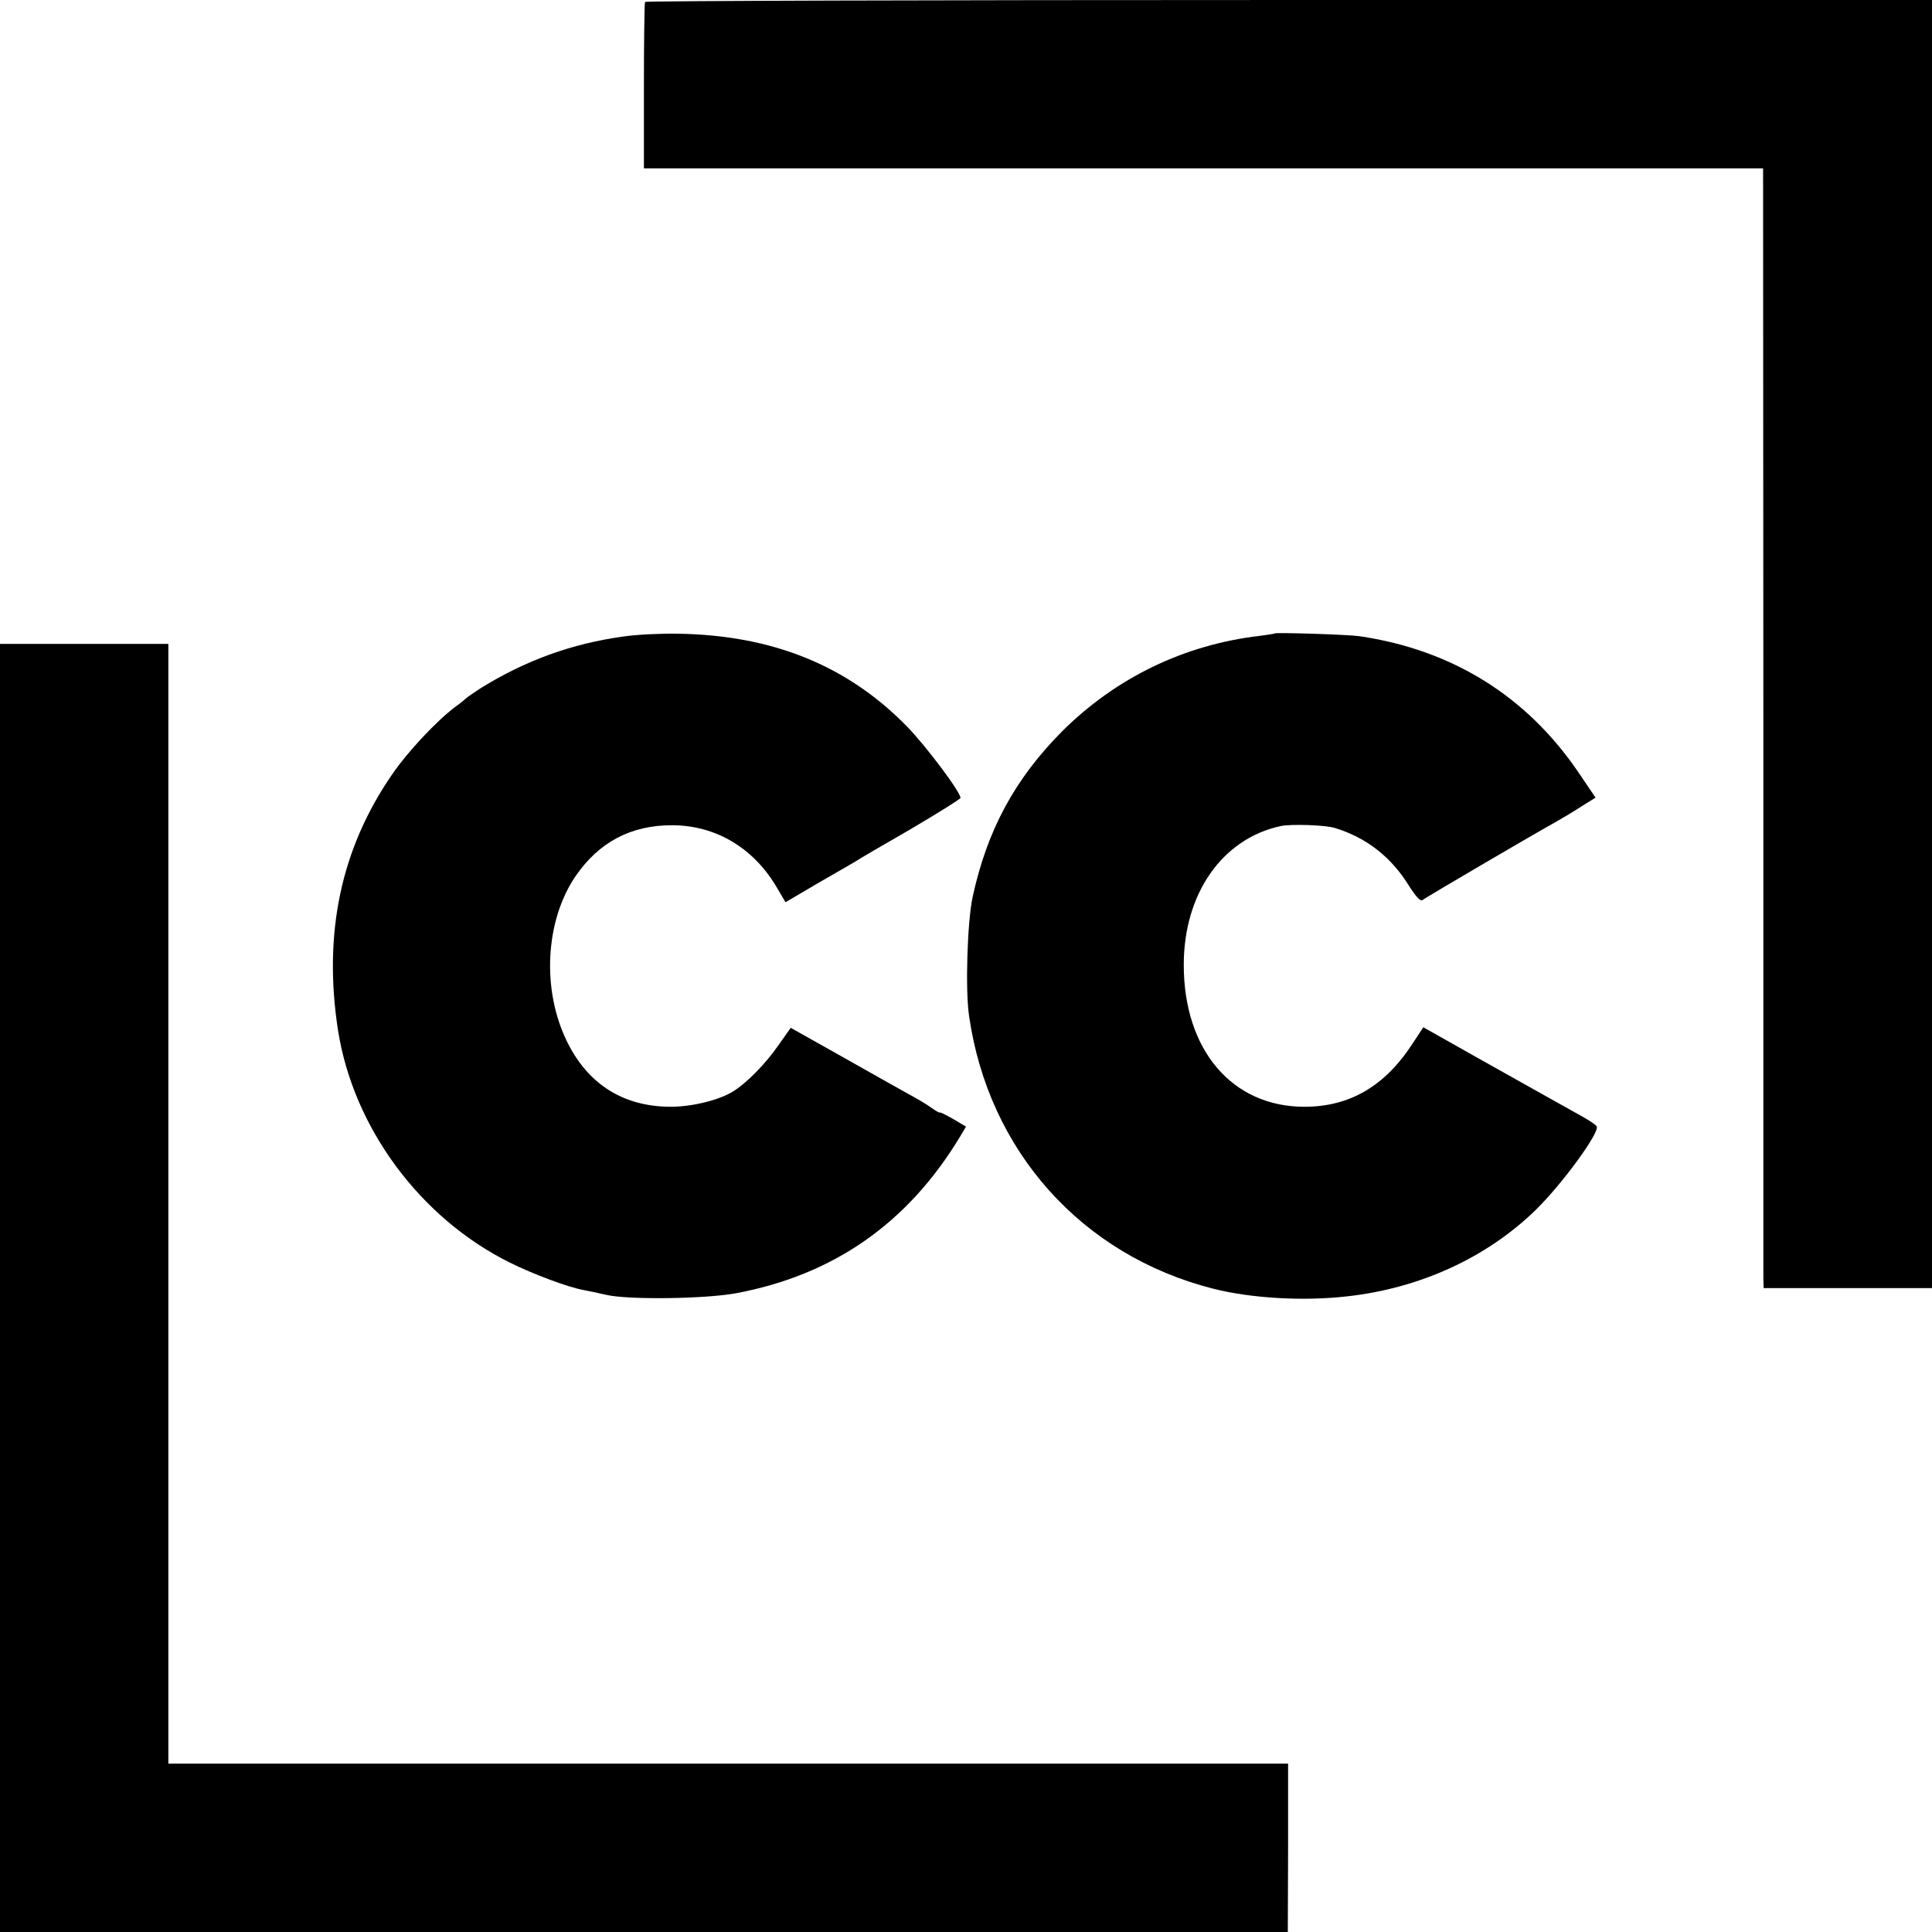 <?xml version="1.0" standalone="no"?>
<!DOCTYPE svg PUBLIC "-//W3C//DTD SVG 20010904//EN"
 "http://www.w3.org/TR/2001/REC-SVG-20010904/DTD/svg10.dtd">
<svg version="1.0" xmlns="http://www.w3.org/2000/svg"
 width="700pt" height="700pt" viewBox="0 0 700 700"
 preserveAspectRatio="xMidYMid meet">
<g transform="translate(0,700) scale(0.1,-0.1)"
fill="#000000" stroke="none">
<path d="M2337 6993 c-2 -5 -4 -142 -4 -305 l0 -298 2028 0 2027 0 1 -1992 c0
-1096 0 -2009 0 -2029 l1 -36 305 0 305 0 0 2334 0 2333 -2329 0 c-1282 0
-2332 -3 -2334 -7z"/>
<path d="M2260 4694 c-189 -26 -357 -87 -521 -189 -24 -16 -46 -31 -49 -34 -3
-3 -22 -19 -43 -34 -65 -49 -171 -162 -225 -241 -187 -270 -252 -579 -197
-931 56 -352 298 -679 623 -840 87 -43 211 -89 266 -99 16 -3 55 -11 85 -18
82 -18 356 -14 466 6 355 66 624 254 813 567 l22 37 -47 28 c-27 15 -48 26
-48 23 0 -2 -13 5 -30 17 -16 12 -55 35 -85 51 -30 17 -138 77 -240 135 l-185
104 -46 -65 c-46 -66 -112 -133 -159 -163 -50 -33 -151 -58 -229 -58 -172 0
-300 81 -376 235 -93 188 -80 438 30 600 85 124 201 185 349 185 160 0 298
-83 382 -228 l30 -51 119 70 c66 38 127 73 135 78 8 6 97 58 198 116 100 59
182 110 182 114 0 22 -125 188 -194 259 -216 221 -488 331 -831 336 -60 1
-148 -3 -195 -10z"/>
<path d="M4618 4705 c-2 -2 -26 -5 -55 -9 -273 -32 -520 -152 -714 -345 -171
-172 -272 -357 -325 -601 -19 -88 -27 -334 -13 -430 70 -490 408 -868 884
-989 137 -35 327 -46 485 -28 265 29 508 141 685 314 96 94 233 282 220 302
-3 6 -29 23 -58 39 -69 38 -123 69 -366 205 l-204 115 -37 -56 c-101 -157
-229 -232 -394 -232 -262 0 -437 206 -437 514 0 258 139 457 351 503 37 8 162
4 197 -7 114 -35 204 -105 269 -211 25 -39 41 -56 48 -50 11 9 395 234 476
279 25 14 69 40 98 59 l53 33 -63 93 c-188 276 -458 443 -793 492 -41 6 -302
14 -307 10z"/>
<path d="M0 2333 l0 -2333 2333 0 2333 0 1 305 0 305 -2028 0 -2029 0 0 2028
0 2029 -305 0 -305 0 0 -2334z"/>
</g>
</svg>
